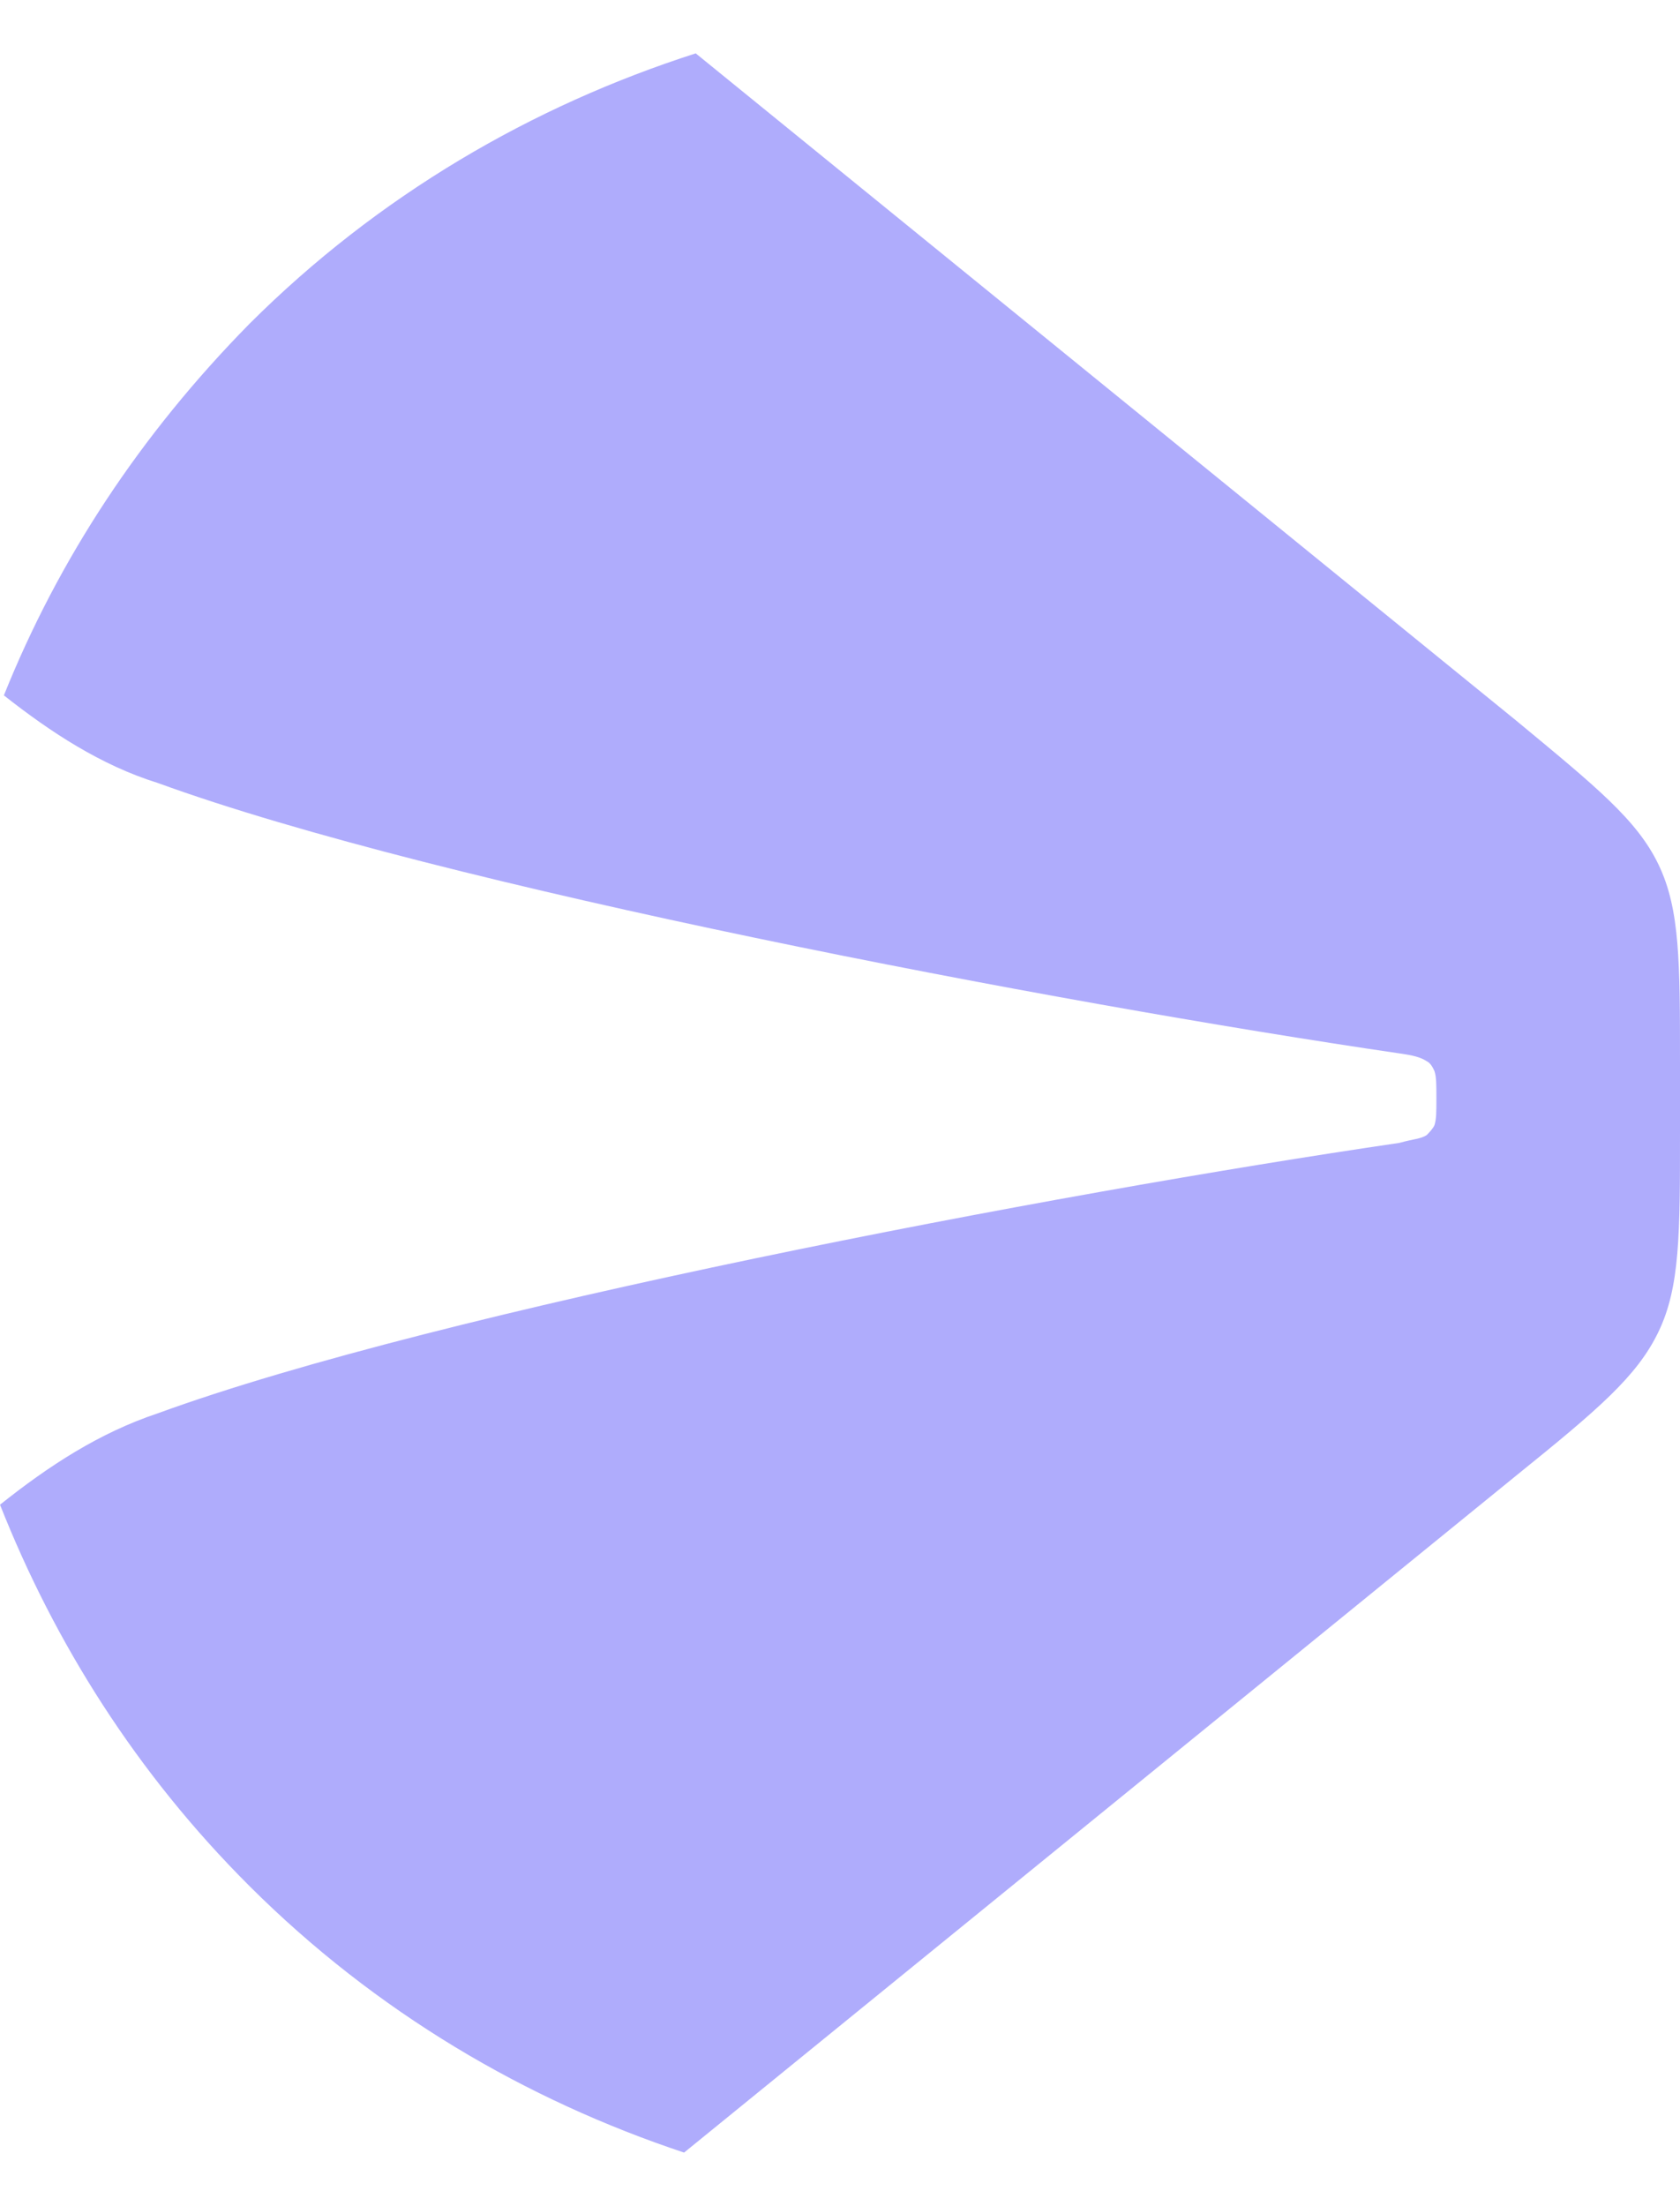 <svg width="16" height="21" viewBox="0 0 16 21" fill="none" xmlns="http://www.w3.org/2000/svg">
<path d="M16 10.786V10.138C16 9.156 16 8.656 15.796 8.231C15.592 7.805 15.202 7.49 14.441 6.86L6.626 0.508C5.067 1.008 3.601 1.86 2.376 3.082C1.336 4.138 0.557 5.323 0.037 6.619C0.483 6.971 0.965 7.286 1.503 7.453C4.195 8.434 10.042 9.545 13.327 10.027C13.457 10.045 13.531 10.064 13.587 10.101C13.624 10.119 13.643 10.156 13.661 10.194C13.68 10.249 13.68 10.323 13.68 10.453C13.68 10.582 13.68 10.656 13.661 10.712C13.643 10.749 13.606 10.786 13.587 10.805C13.531 10.842 13.457 10.842 13.327 10.879C10.042 11.36 4.195 12.471 1.503 13.453C0.947 13.638 0.464 13.953 0 14.323C0.52 15.638 1.299 16.879 2.376 17.953C3.582 19.156 5.012 19.99 6.515 20.49L14.441 14.045C15.22 13.416 15.592 13.101 15.796 12.675C16 12.249 16 11.749 16 10.768" fill="#AFACFC"/>
</svg>
